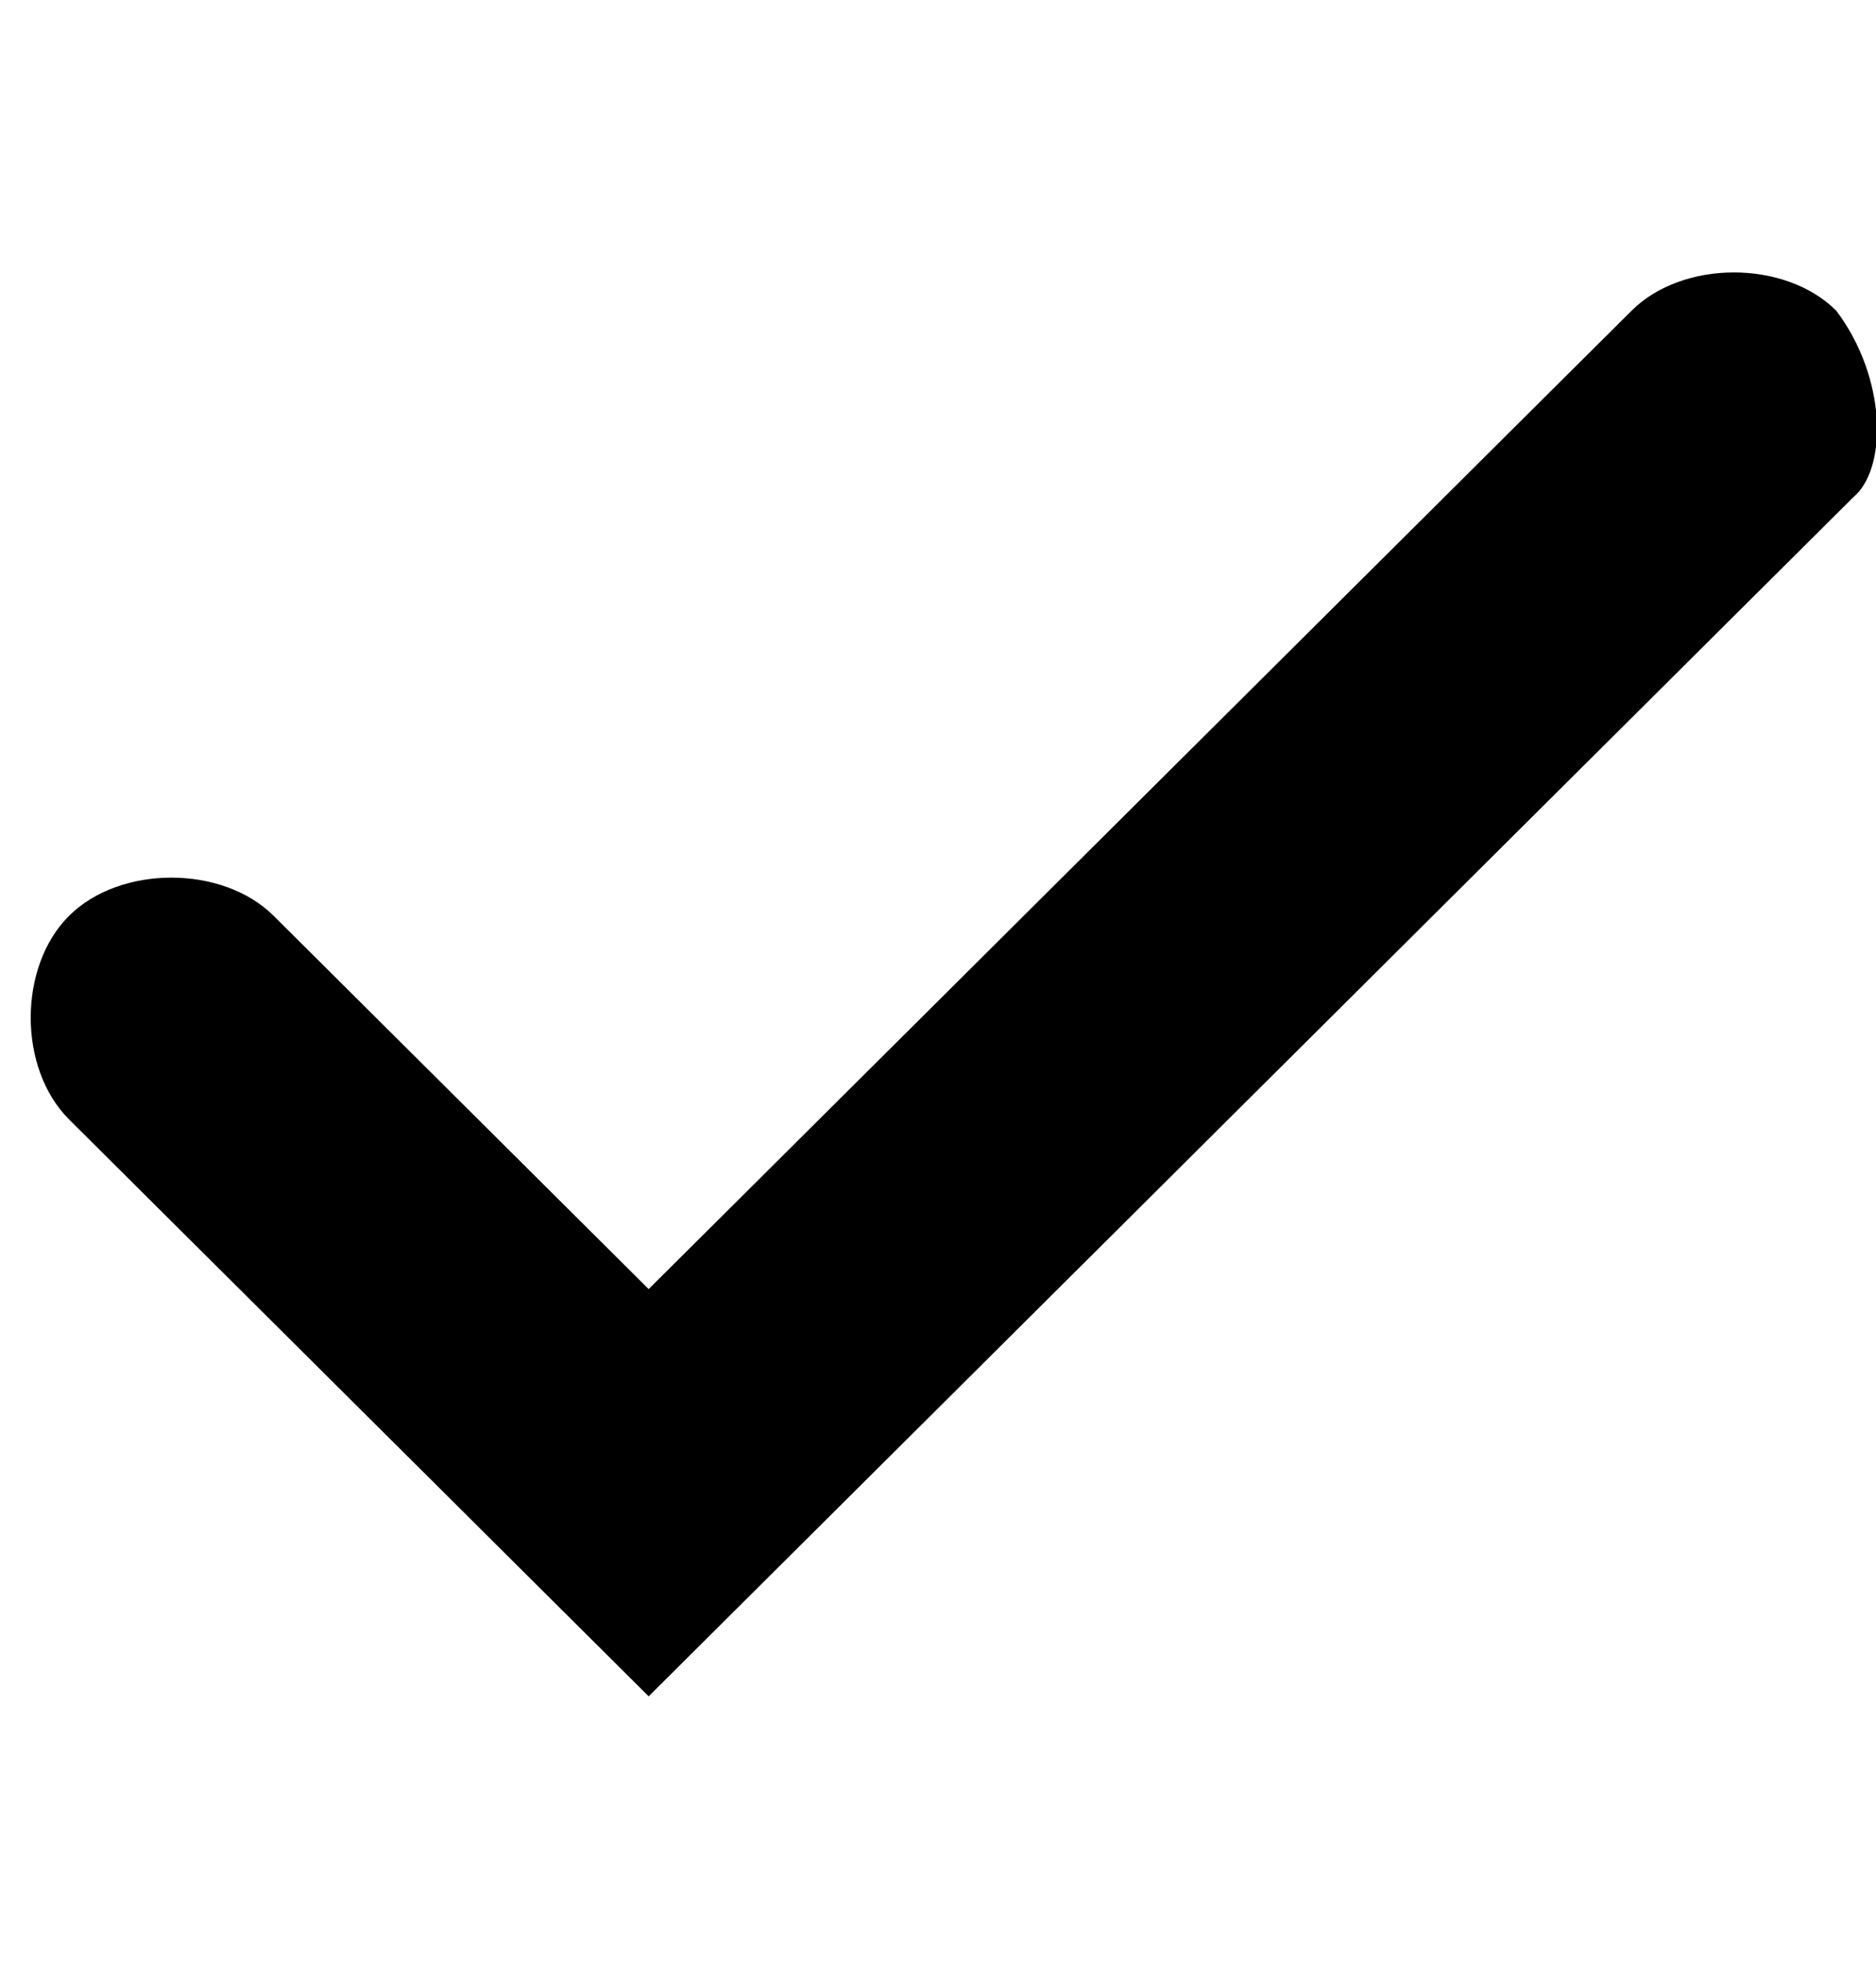 <svg width="65" height="68" viewBox="0 0 65 68" fill="none" xmlns="http://www.w3.org/2000/svg">
<g clip-path="url(#clip0_9517_379)">
<path d="M63.621 10.764C61.85 9 58.306 9 56.534 10.764L22.475 44.672L9.481 31.736C7.709 29.972 4.165 29.972 2.393 31.736C0.621 33.5 0.621 37.028 2.393 38.792L22.475 58.784L64.212 17.232C65.393 16.252 65.393 13.116 63.621 10.764Z" fill="black"/>
</g>
<defs>
<clipPath id="clip0_9517_379">
<rect width="65" height="68" fill="white"/>
</clipPath>
</defs>
</svg>

